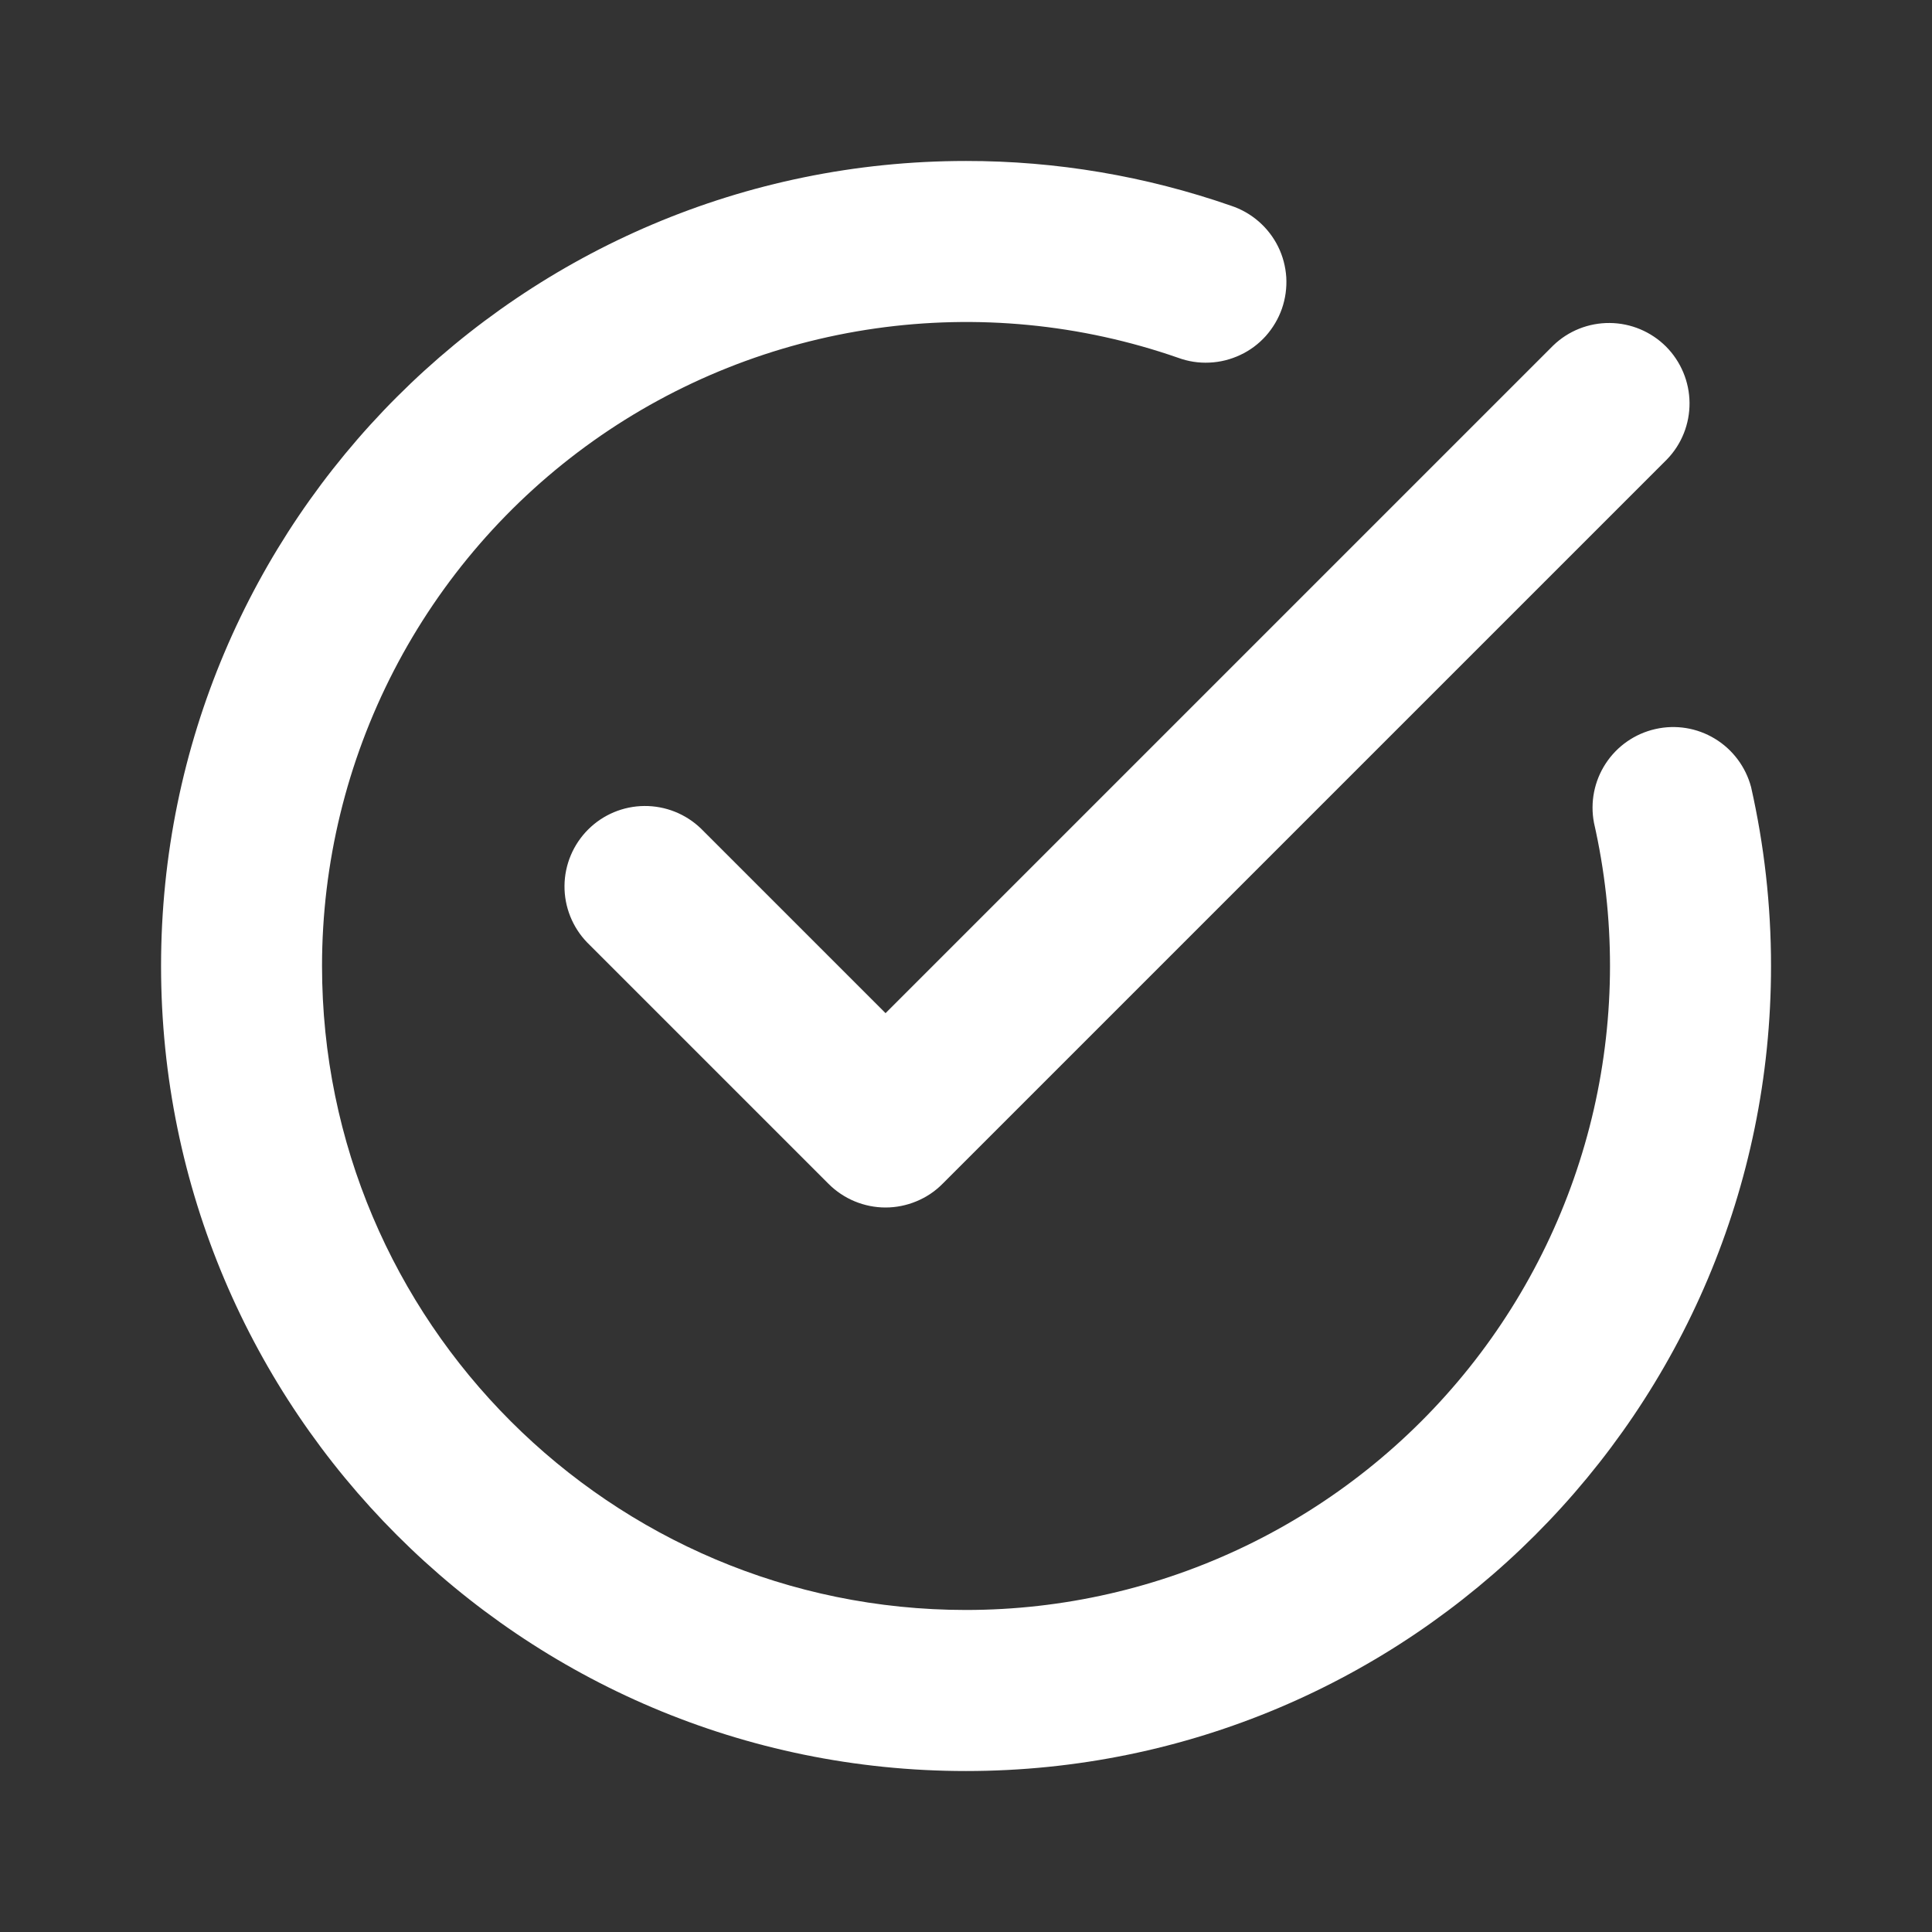 <svg width="22" height="22" viewBox="0 0 22 22" fill="none" xmlns="http://www.w3.org/2000/svg">
<rect x="0" y="0" width="22" height="22" fill="#333333" stroke="none"/>
<path fill-rule="evenodd" clip-rule="evenodd" d="M18.151 9.37C18.395 10.444 18.394 11.559 18.149 12.633C17.903 13.707 17.419 14.711 16.732 15.572C16.045 16.433 15.173 17.128 14.181 17.606C13.189 18.084 12.102 18.333 11 18.333C6.953 18.333 3.667 15.047 3.667 11C3.667 9.83 3.948 8.676 4.485 7.636C5.022 6.597 5.8 5.7 6.754 5.022C7.708 4.344 8.811 3.905 9.969 3.74C11.128 3.575 12.309 3.689 13.415 4.074C13.529 4.116 13.65 4.135 13.772 4.129C13.893 4.124 14.013 4.094 14.123 4.042C14.233 3.991 14.332 3.917 14.413 3.827C14.494 3.736 14.557 3.63 14.597 3.516C14.637 3.401 14.654 3.279 14.647 3.157C14.639 3.036 14.608 2.917 14.554 2.808C14.5 2.699 14.425 2.602 14.333 2.522C14.241 2.442 14.134 2.381 14.019 2.343C13.048 2.005 12.028 1.832 11 1.833C5.941 1.833 1.834 5.941 1.834 11C1.834 16.059 5.941 20.167 11 20.167C16.059 20.167 20.167 16.059 20.167 11C20.167 10.301 20.088 9.619 19.94 8.963C19.879 8.733 19.731 8.535 19.528 8.412C19.324 8.288 19.081 8.249 18.849 8.302C18.616 8.355 18.414 8.496 18.284 8.695C18.154 8.894 18.106 9.136 18.151 9.37ZM10.084 11.537L17.686 3.935C17.858 3.768 18.09 3.676 18.33 3.678C18.571 3.68 18.8 3.776 18.971 3.946C19.14 4.116 19.237 4.346 19.239 4.587C19.241 4.827 19.149 5.059 18.982 5.231L10.732 13.481C10.647 13.567 10.546 13.634 10.434 13.68C10.323 13.726 10.204 13.75 10.084 13.75C9.963 13.75 9.844 13.726 9.733 13.68C9.622 13.634 9.521 13.567 9.435 13.481L6.685 10.731C6.519 10.559 6.426 10.327 6.428 10.087C6.43 9.846 6.527 9.616 6.697 9.446C6.867 9.276 7.097 9.18 7.337 9.178C7.577 9.176 7.809 9.268 7.982 9.435L10.084 11.537Z" fill="white"/>
</svg>
